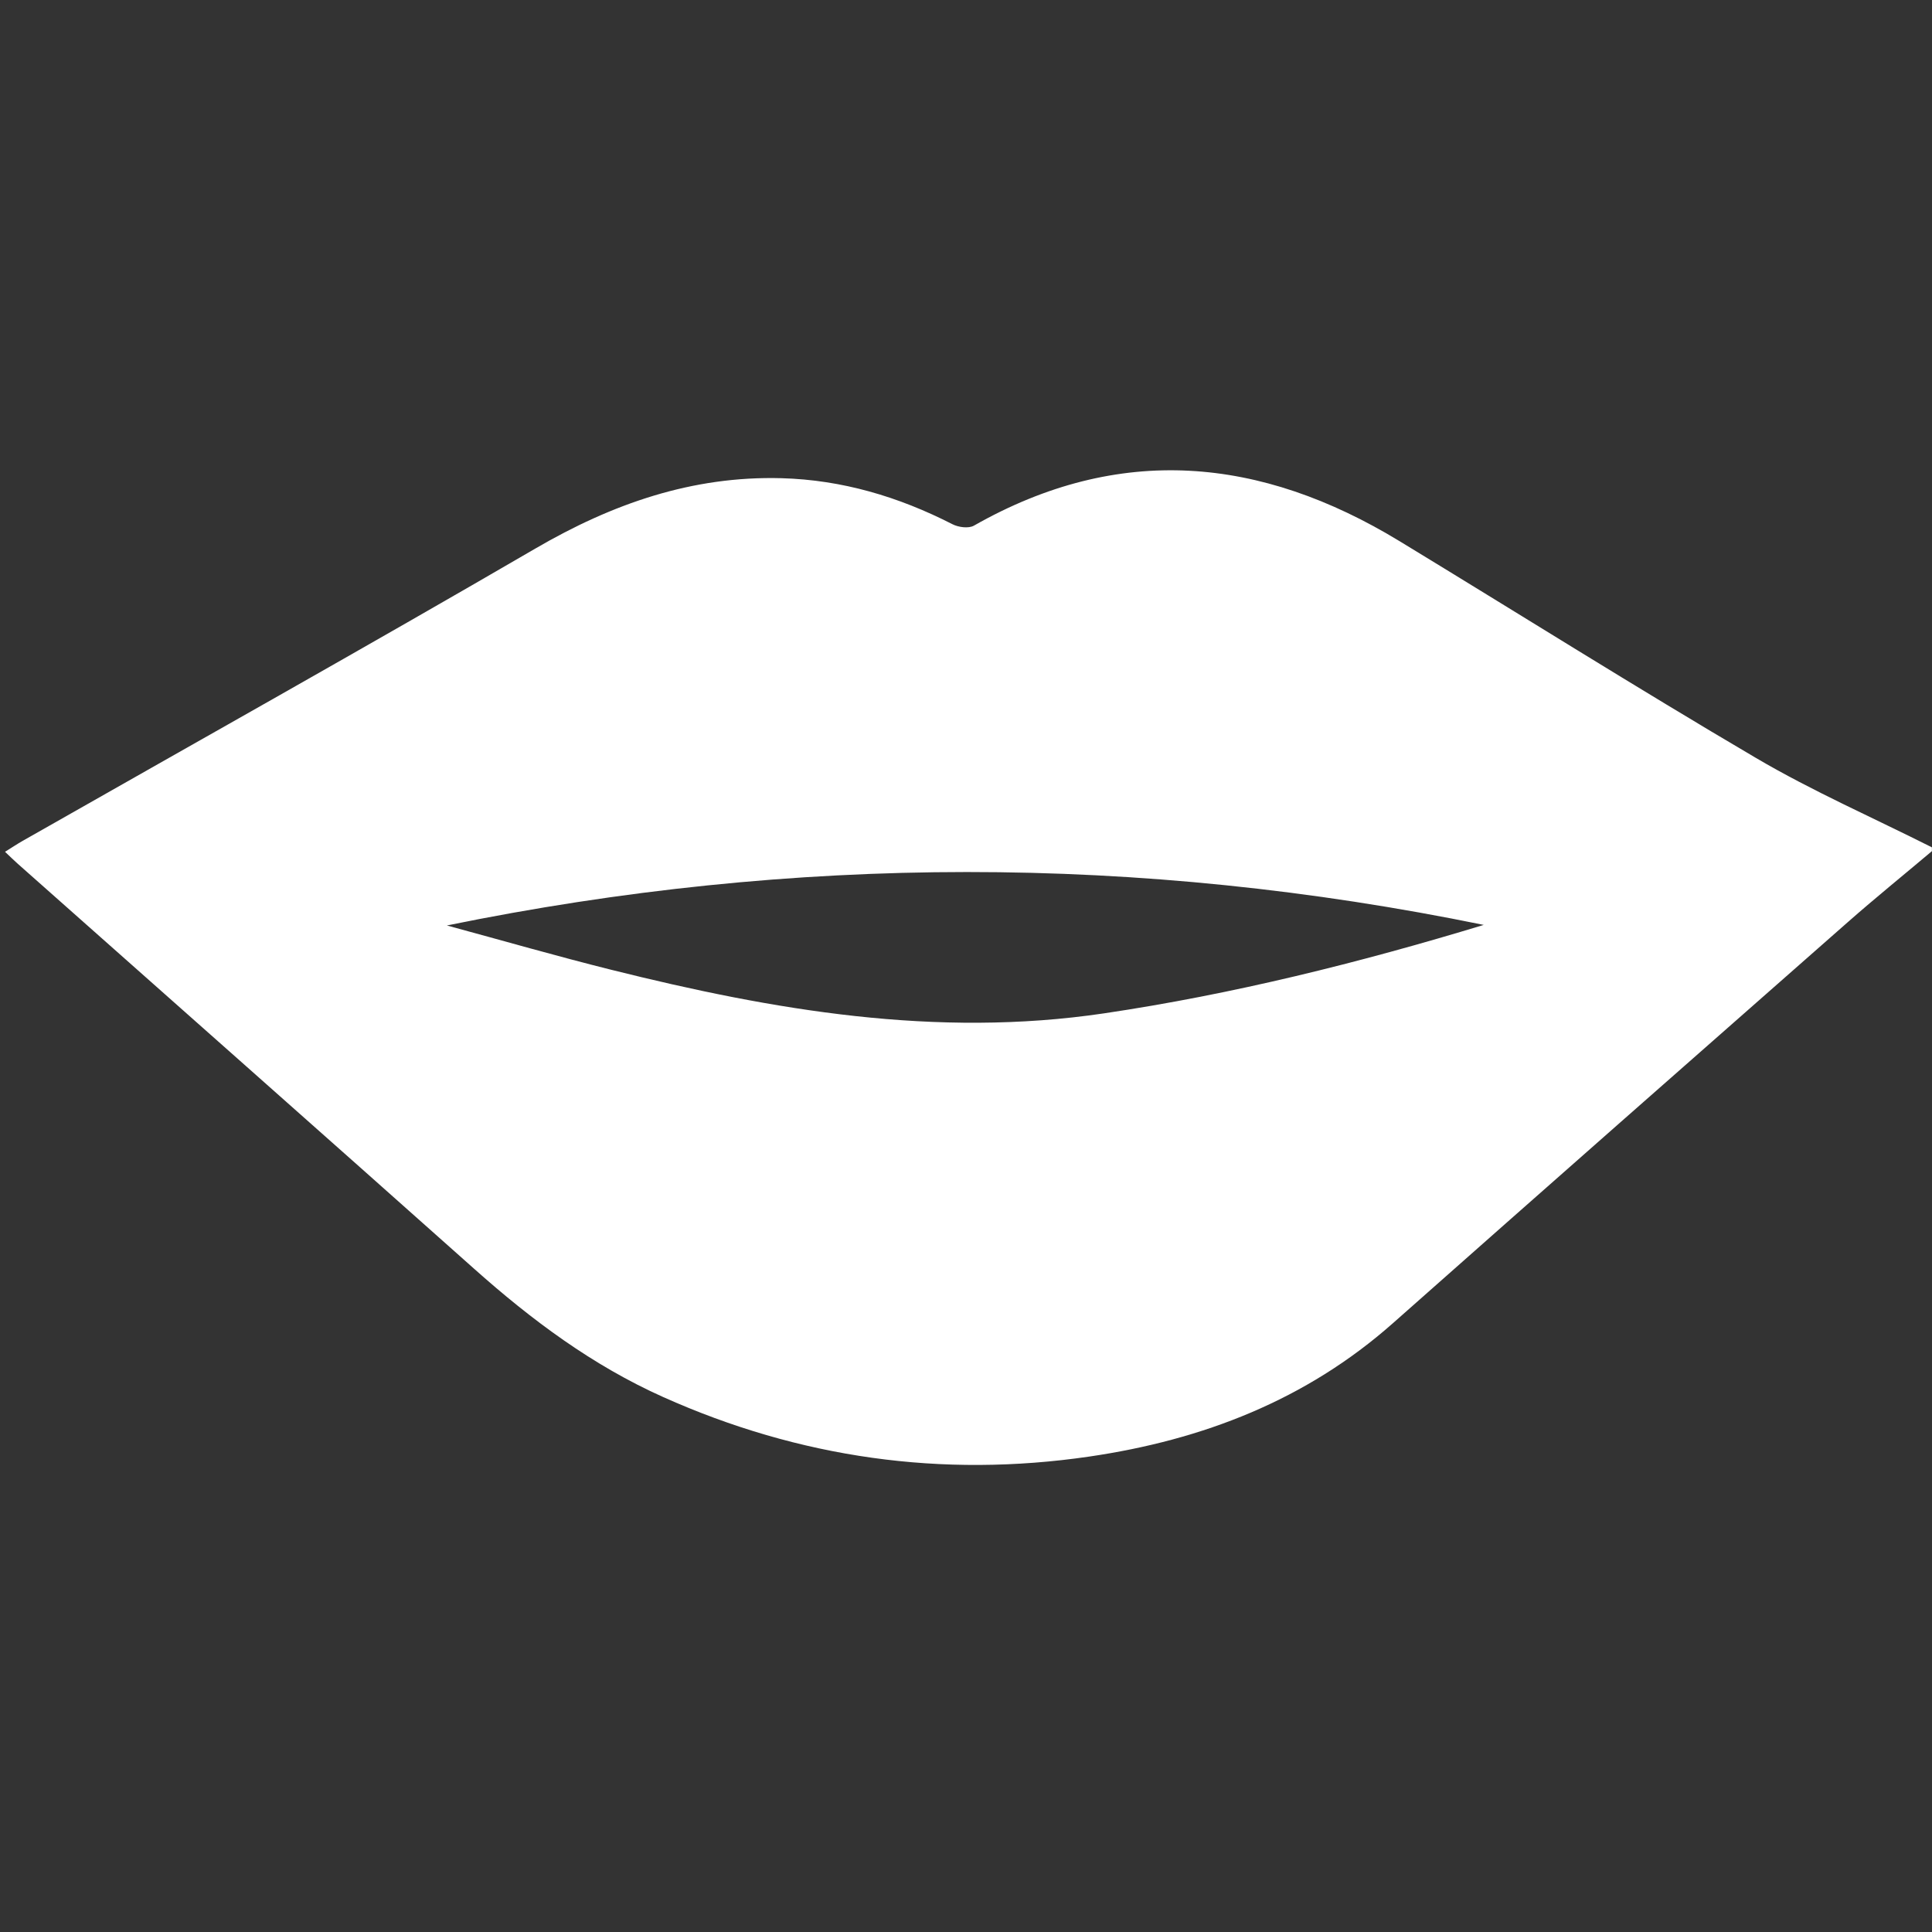<?xml version="1.0" encoding="UTF-8"?> <svg xmlns="http://www.w3.org/2000/svg" width="45" height="45" viewBox="0 0 45 45" fill="none"><rect x="0" y="0" width="45" height="45" fill="#333333" stroke="none"/><path d="M44.999 19.824C44.345 20.376 43.679 20.915 43.037 21.48C39.503 24.589 35.97 27.697 32.447 30.817C30.419 32.614 28.008 33.54 25.373 33.926C21.937 34.429 18.619 33.96 15.447 32.54C13.804 31.805 12.379 30.743 11.041 29.55C7.506 26.4 3.957 23.263 0.415 20.12C0.328 20.043 0.245 19.961 0.117 19.84C0.27 19.745 0.396 19.661 0.527 19.586C4.512 17.319 8.513 15.079 12.476 12.773C14.261 11.734 16.121 11.082 18.201 11.138C19.614 11.177 20.93 11.569 22.184 12.21C22.324 12.282 22.561 12.314 22.685 12.243C26.067 10.32 29.363 10.637 32.597 12.604C35.366 14.288 38.11 16.014 40.903 17.656C42.22 18.43 43.63 19.047 44.998 19.736V19.824H44.999ZM10.409 21.556C11.734 21.915 12.979 22.274 14.237 22.588C18.008 23.53 21.801 24.183 25.715 23.603C28.721 23.157 31.654 22.425 34.559 21.543C26.538 19.9 18.523 19.897 10.409 21.556Z" fill="white"></path></svg> 